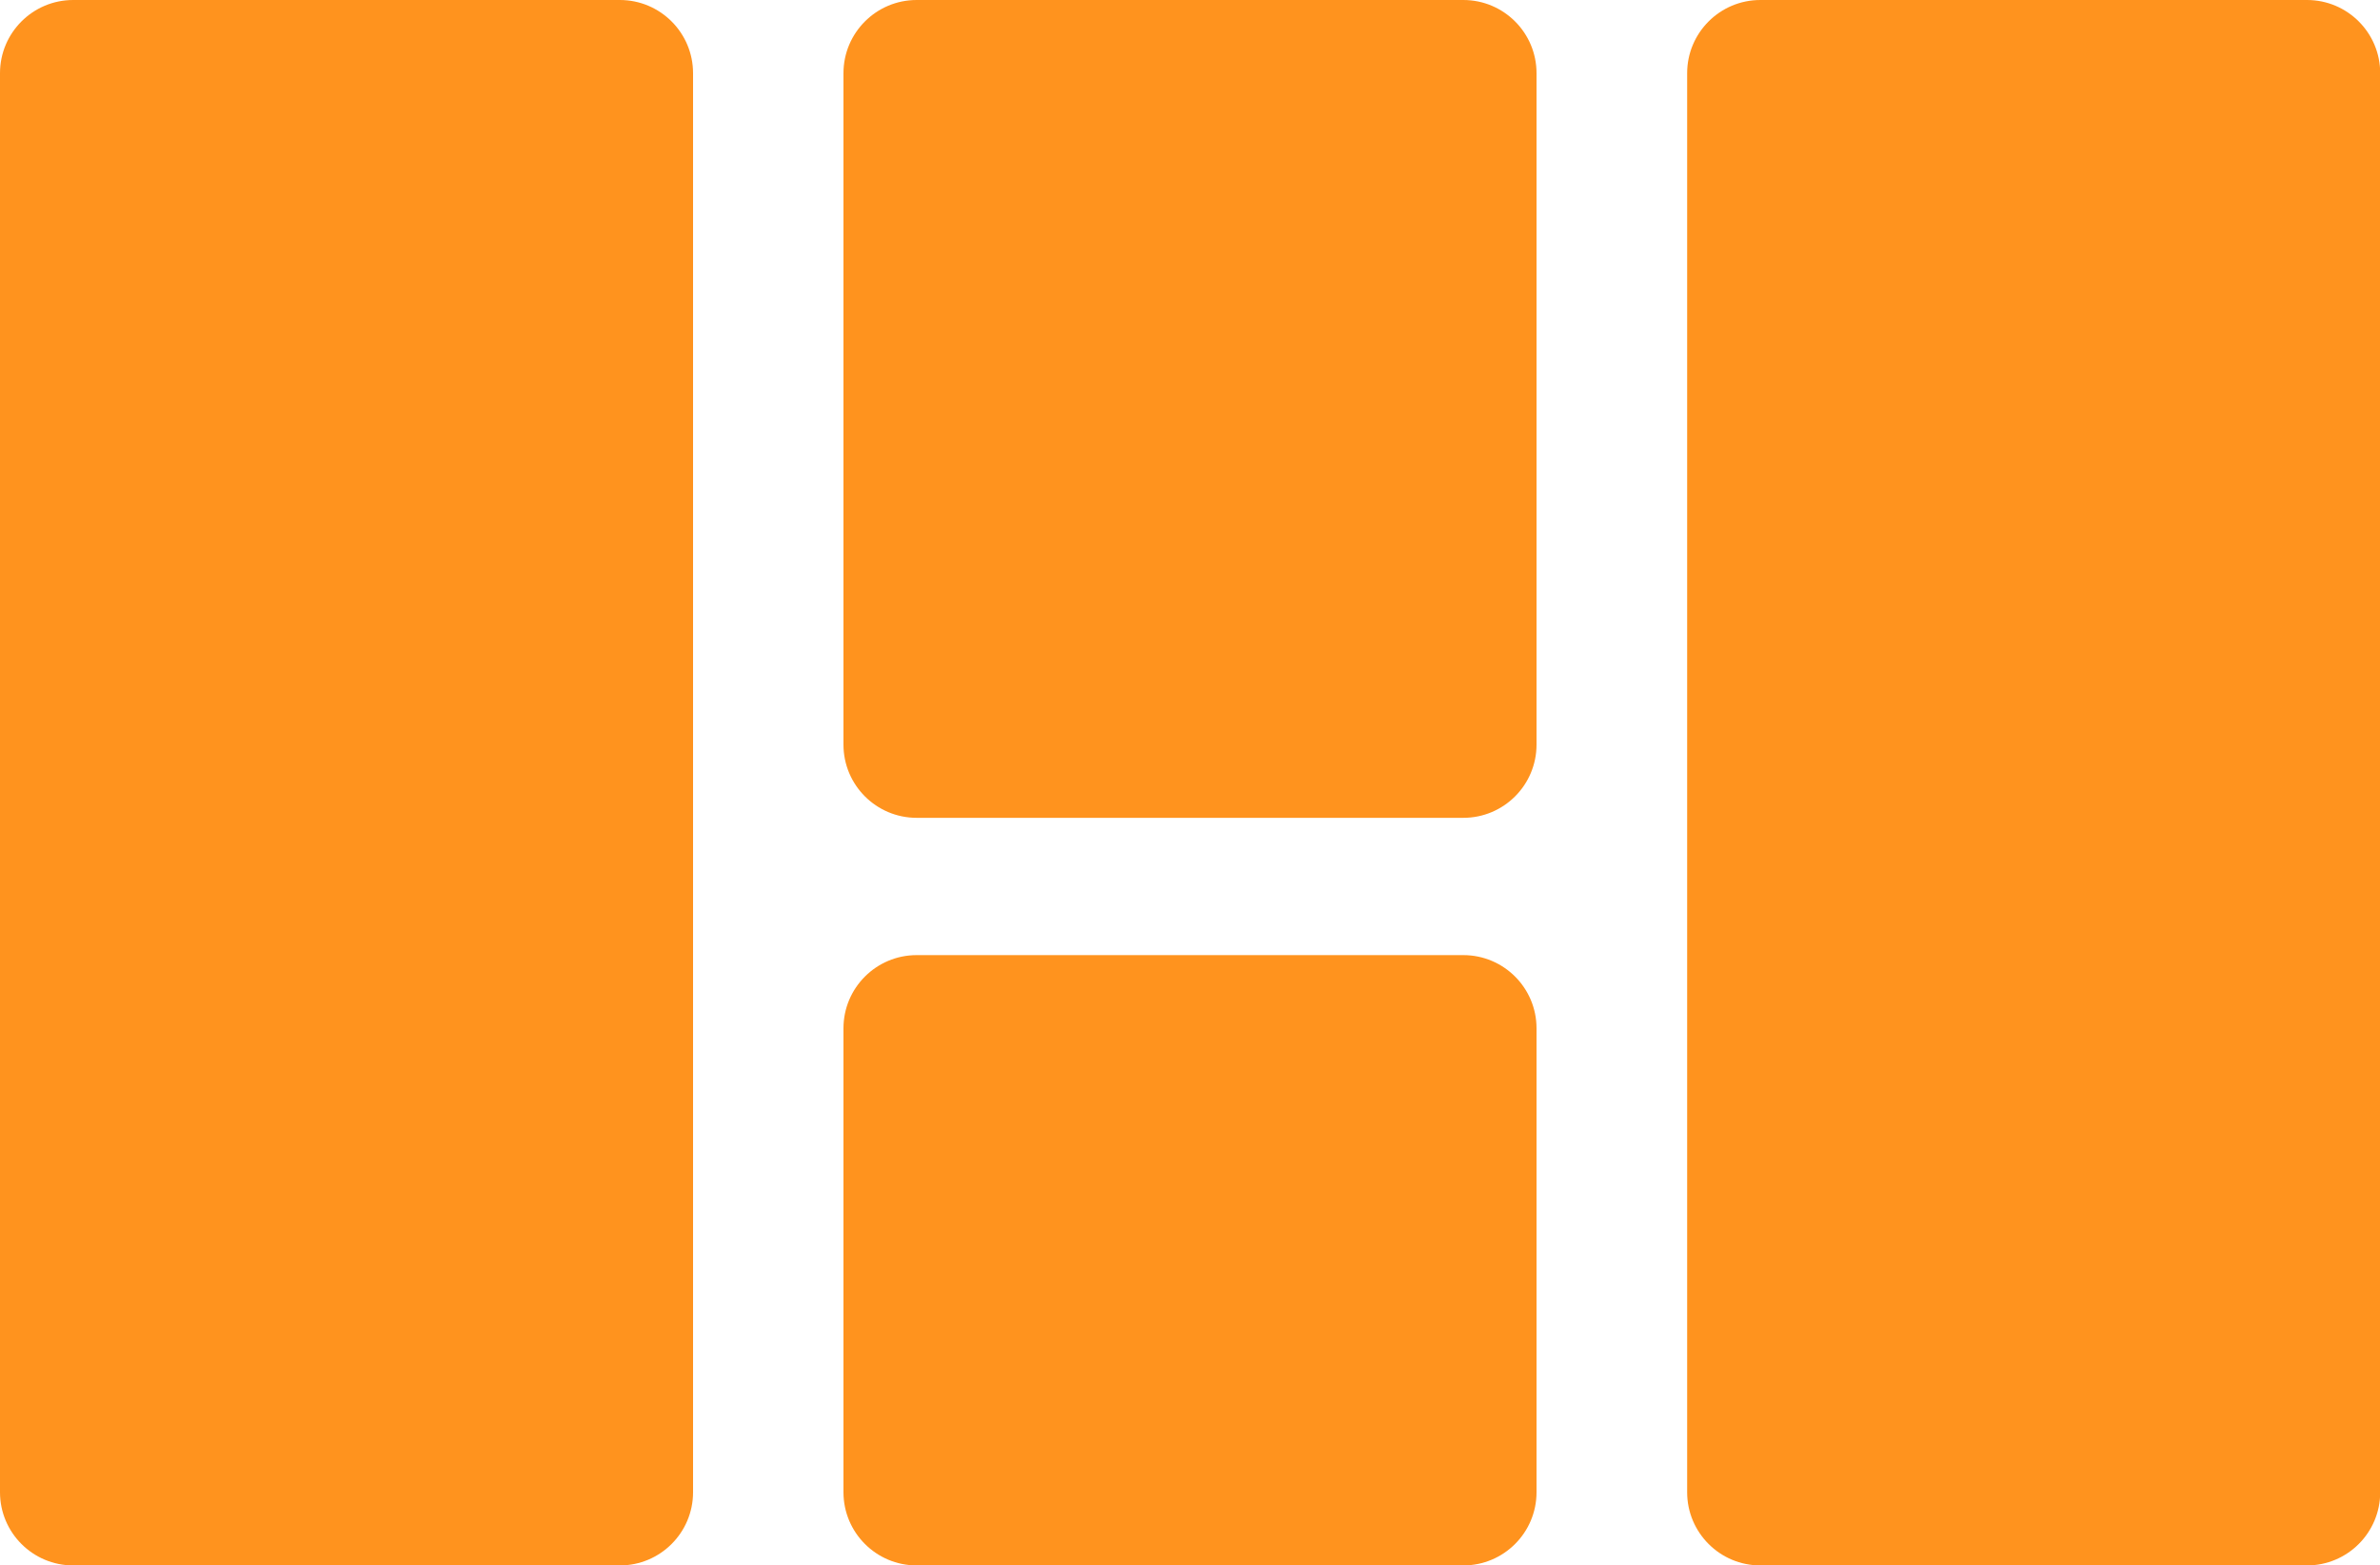 <svg xmlns="http://www.w3.org/2000/svg" id="Layer_2" data-name="Layer 2" viewBox="0 0 112.5 74"><defs><style>      .cls-1 {        fill: #ff931e;      }    </style></defs><g id="Layer_1-2" data-name="Layer 1"><g><path class="cls-1" d="M29.3,0H3.46C1.55,0,0,1.55,0,3.46v67.08c0,1.91,1.55,3.46,3.46,3.46h25.84c1.91,0,3.46-1.55,3.46-3.46V3.46c0-1.91-1.55-3.46-3.46-3.46h0Z"></path><path class="cls-1" d="M69.17,0h-25.84c-1.91,0-3.46,1.55-3.46,3.46v31.74c0,1.91,1.55,3.46,3.46,3.46h25.84c1.91,0,3.46-1.55,3.46-3.46V3.46c0-1.91-1.55-3.46-3.46-3.46h0Z"></path><path class="cls-1" d="M69.17,45.15h-25.84c-1.91,0-3.46,1.55-3.46,3.46v21.93c0,1.91,1.55,3.46,3.46,3.46h25.84c1.91,0,3.46-1.55,3.46-3.46v-21.93c0-1.91-1.55-3.46-3.46-3.46h0Z"></path><path class="cls-1" d="M109.05,0h-25.84c-1.91,0-3.46,1.55-3.46,3.46v67.08c0,1.91,1.55,3.46,3.46,3.46h25.84c1.91,0,3.46-1.55,3.46-3.46V3.46c0-1.91-1.55-3.46-3.46-3.46h0Z"></path></g></g></svg>